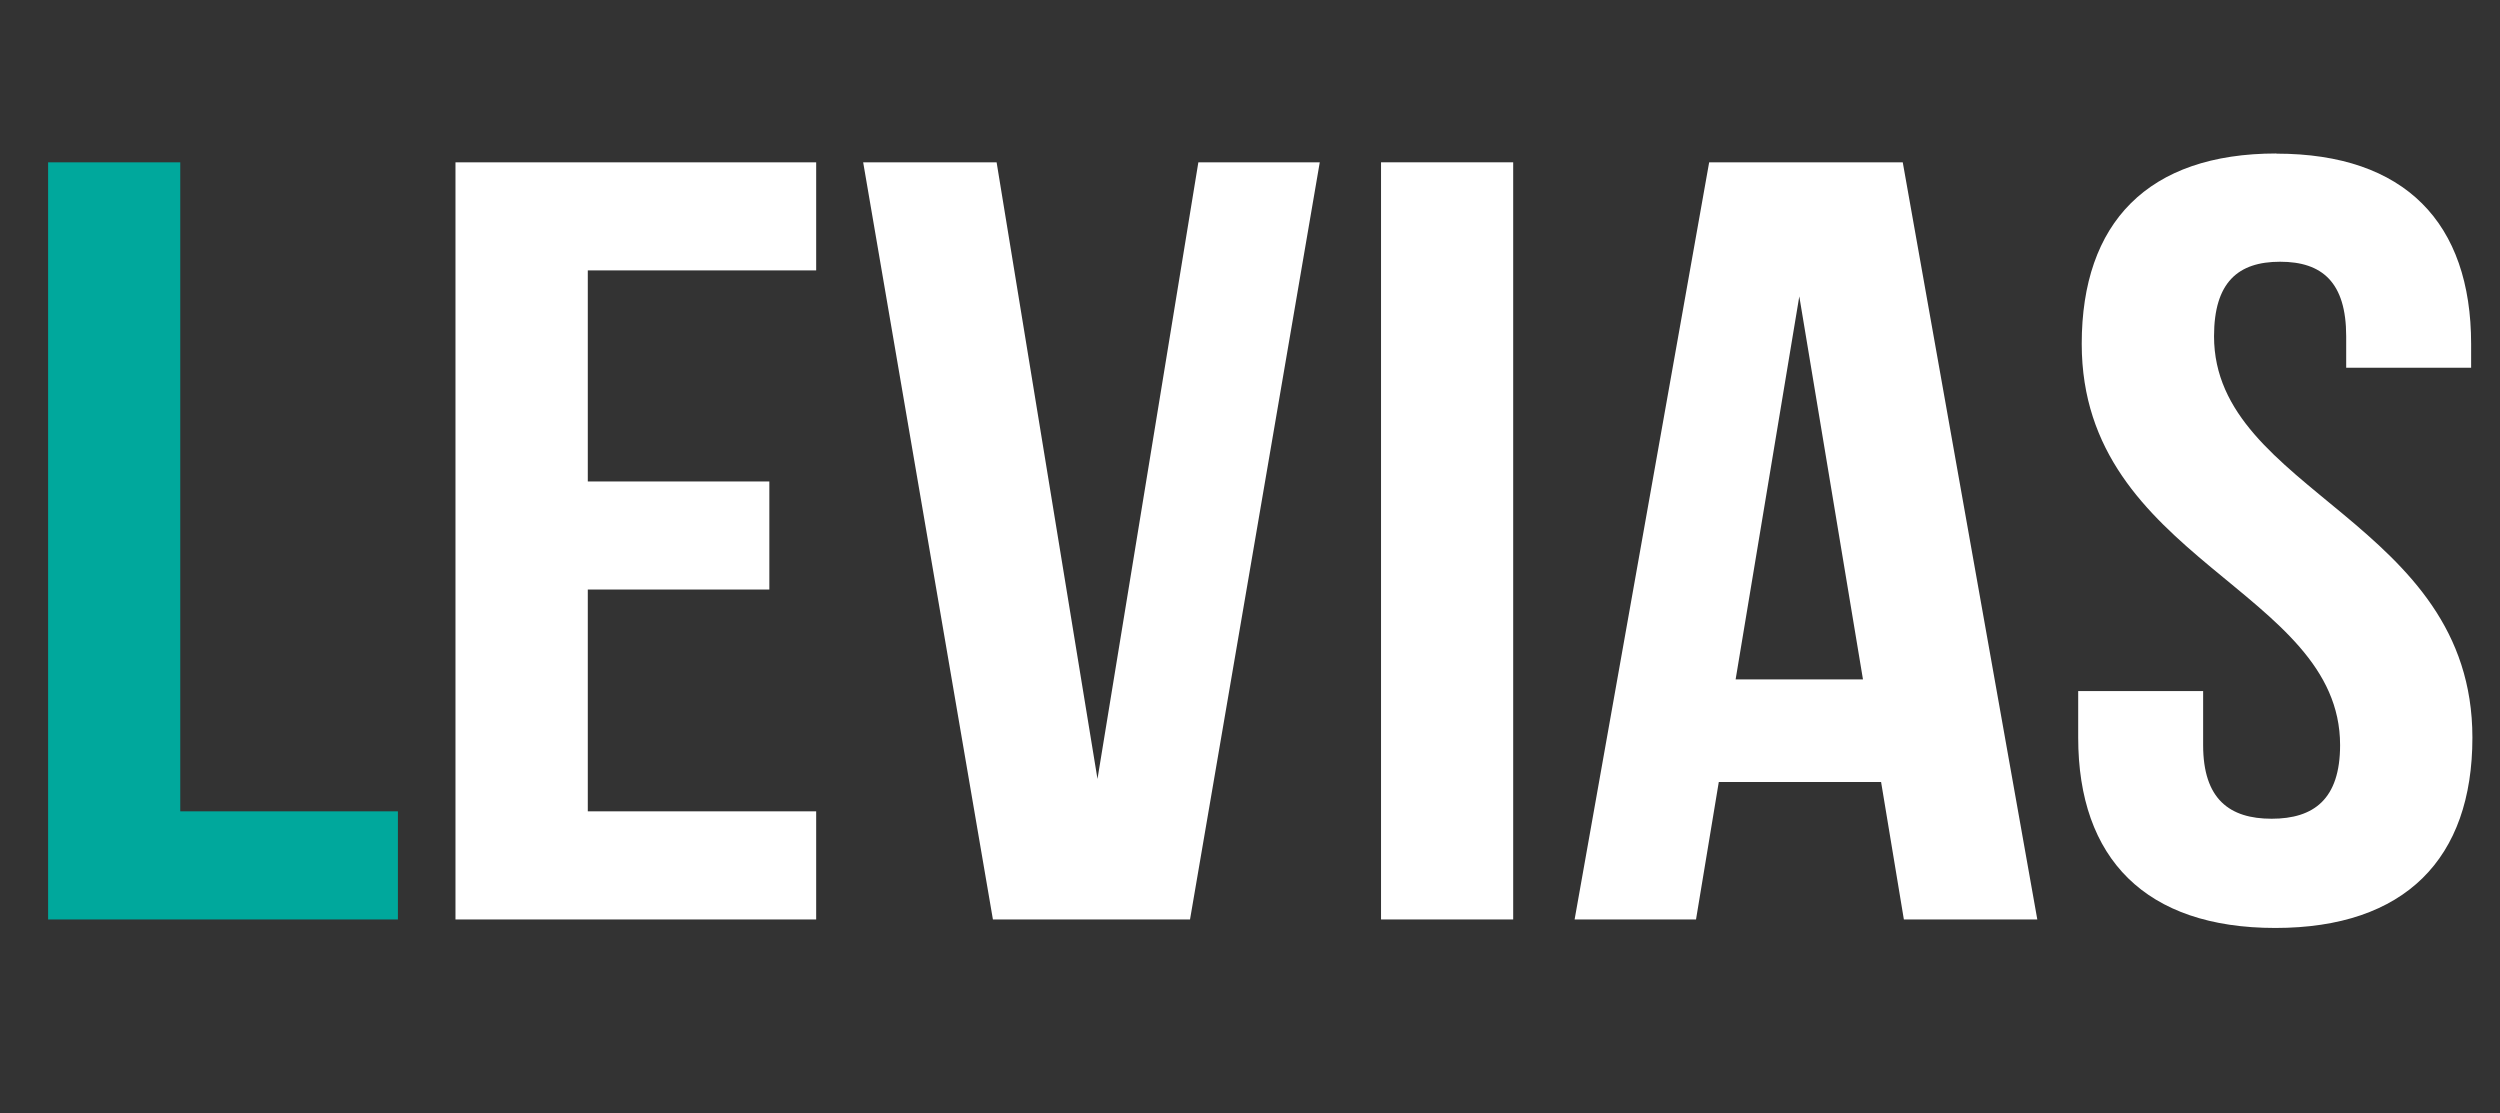 <?xml version="1.0" encoding="UTF-8"?>
<svg id="_レイヤー_2" data-name="レイヤー 2" xmlns="http://www.w3.org/2000/svg" width="155.88" height="69.41" viewBox="0 0 155.88 69.41">
  <rect x="0" y="0" width="155.88" height="69.41" fill="#333333" stroke="none"/>
  <defs>
    <style>
      .cls-1 {
        fill: #fff;
      }

      .cls-2 {
        fill: #00a89c;
      }
    </style>
  </defs>
  <g id="_レイヤー_1-2" data-name="レイヤー 1">
    <g>
      <path class="cls-2" d="m3,10.12h8.24v40.47h13.57v6.74H3V10.12Z"/>
      <path class="cls-1" d="m36.65,30.02h11.32v6.74h-11.32v13.83h14.24v6.74h-22.49V10.12h22.49v6.74h-14.24v13.15Z"/>
      <path class="cls-1" d="m68.42,48.63l6.3-38.51h7.57l-8.09,47.21h-12.29l-8.09-47.21h8.32l6.3,38.51Z"/>
      <path class="cls-1" d="m86.11,10.12h8.24v47.21h-8.24V10.12Z"/>
      <path class="cls-1" d="m127.03,57.33h-8.32l-1.42-8.57h-10.12l-1.42,8.57h-7.57l8.39-47.21h12.07l8.39,47.21Zm-18.81-14.97h7.94l-3.97-23.88-3.97,23.88Z"/>
      <path class="cls-1" d="m141.94,9.58c8.02,0,12.14,4.32,12.14,11.87v1.48h-7.79v-1.96c0-3.37-1.5-4.65-4.12-4.65s-4.12,1.28-4.12,4.65c0,9.71,16.11,11.53,16.11,25.02,0,7.55-4.2,11.87-12.29,11.87s-12.29-4.32-12.29-11.87v-2.9h7.79v3.37c0,3.37,1.65,4.59,4.27,4.59s4.27-1.21,4.27-4.59c0-9.71-16.11-11.53-16.11-25.02,0-7.55,4.12-11.87,12.14-11.87Z"/>
    </g>
  </g>
</svg>